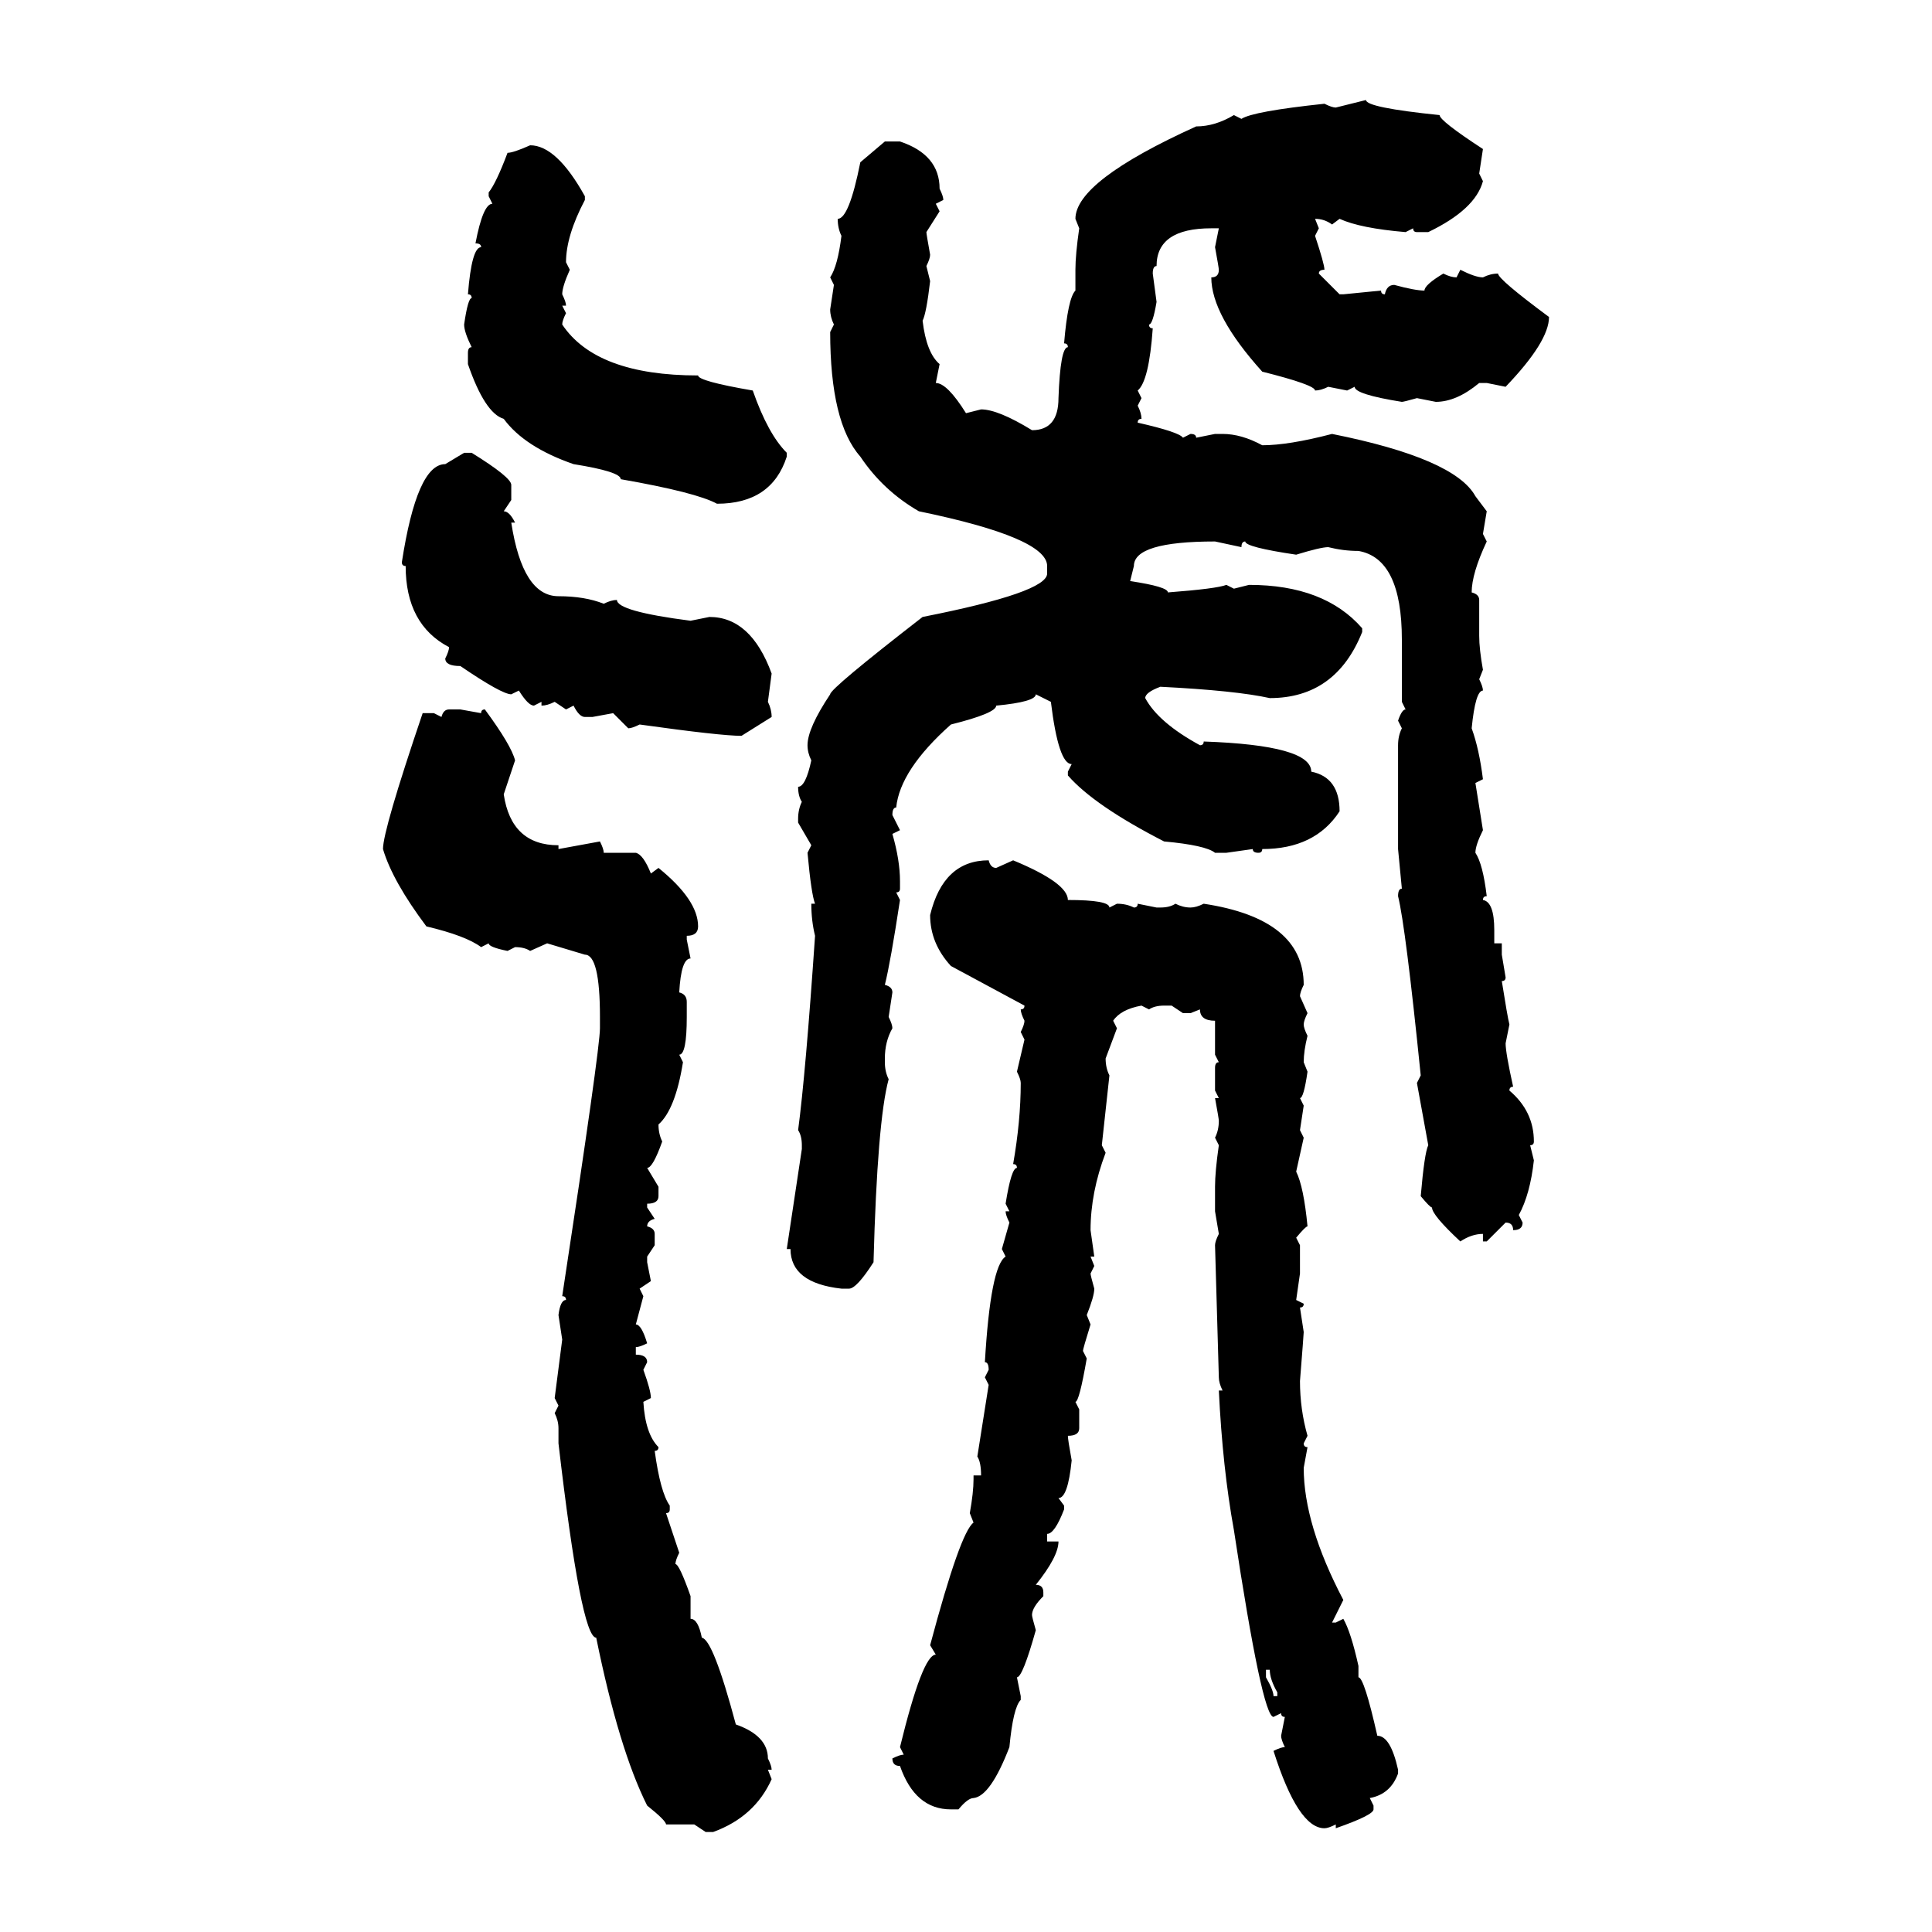 <svg xmlns="http://www.w3.org/2000/svg" xmlns:xlink="http://www.w3.org/1999/xlink" width="300" height="300"><path d="M207.42 16.70L212.11 15.53Q212.11 16.70 223.54 17.87L223.54 17.87Q223.54 18.75 230.27 23.14L230.27 23.14L229.69 26.95L230.27 28.13Q229.10 32.52 221.78 36.04L221.78 36.04L220.02 36.04Q219.43 36.04 219.43 35.45L219.43 35.45L218.26 36.04Q211.23 35.45 208.01 33.98L208.01 33.98L206.84 34.86Q205.66 33.98 204.20 33.98L204.20 33.98L204.79 35.45L204.20 36.62Q205.66 41.02 205.66 41.89L205.66 41.89Q204.79 41.89 204.79 42.48L204.79 42.48L208.01 45.70L208.59 45.70L214.45 45.12Q214.45 45.70 215.04 45.70L215.04 45.70Q215.33 44.24 216.50 44.24L216.50 44.24Q219.73 45.12 221.19 45.12L221.19 45.12Q221.19 44.24 224.12 42.48L224.12 42.48Q225.29 43.07 226.17 43.07L226.17 43.07L226.76 41.89Q229.10 43.07 230.27 43.07L230.27 43.07Q231.45 42.48 232.62 42.48L232.62 42.48Q232.62 43.36 240.53 49.22L240.53 49.22Q240.53 53.03 233.79 60.06L233.79 60.06L230.86 59.47L229.69 59.47Q226.17 62.40 222.95 62.40L222.95 62.40L220.02 61.82Q217.97 62.40 217.68 62.40L217.68 62.40Q210.35 61.23 210.35 60.06L210.35 60.06L209.18 60.64L206.25 60.06Q205.08 60.64 204.20 60.64L204.20 60.64Q204.20 59.77 196.00 57.71L196.00 57.71Q188.09 48.93 188.09 43.07L188.09 43.07Q189.26 43.07 189.26 41.89L189.26 41.89Q189.26 41.60 188.67 38.38L188.67 38.38L189.26 35.45L188.09 35.45Q179.59 35.45 179.59 41.31L179.59 41.31Q179.00 41.31 179.00 42.48L179.00 42.48L179.59 46.88Q179.00 50.39 178.42 50.39L178.42 50.39Q178.42 50.98 179.00 50.98L179.00 50.98Q178.42 59.18 176.66 60.64L176.66 60.64L177.25 61.82L176.66 62.99Q177.25 64.16 177.25 65.04L177.25 65.04Q176.66 65.04 176.66 65.63L176.66 65.63Q183.11 67.09 183.69 67.97L183.69 67.97L184.86 67.38Q185.74 67.38 185.74 67.97L185.74 67.97L188.67 67.38L189.84 67.38Q192.77 67.38 196.00 69.14L196.00 69.14Q200.10 69.14 206.84 67.38L206.84 67.38Q225.88 71.19 229.10 77.05L229.10 77.05L230.86 79.39L230.27 82.91L230.86 84.08Q228.52 89.06 228.52 91.99L228.52 91.99Q229.69 92.29 229.69 93.16L229.69 93.16L229.69 98.73Q229.69 100.78 230.27 104.00L230.27 104.00L229.69 105.47Q230.27 106.64 230.27 107.23L230.27 107.23Q229.10 107.23 228.52 113.09L228.52 113.09Q229.69 116.31 230.27 121.00L230.27 121.00L229.10 121.58L230.27 128.91Q229.10 131.25 229.10 132.42L229.10 132.42Q230.27 134.18 230.86 139.16L230.86 139.16Q230.27 139.16 230.27 139.75L230.27 139.75Q232.03 140.04 232.03 144.43L232.03 144.43L232.03 146.48L233.20 146.48L233.20 148.24L233.79 151.76Q233.79 152.34 233.20 152.34L233.20 152.34Q234.08 157.91 234.38 159.08L234.38 159.08L233.79 162.01Q233.79 163.48 234.96 168.75L234.96 168.75Q234.38 168.75 234.38 169.34L234.38 169.34Q238.18 172.56 238.18 177.25L238.18 177.25Q238.18 177.83 237.60 177.83L237.60 177.83L238.18 180.18Q237.60 185.45 235.84 188.67L235.84 188.67L236.43 189.84Q236.43 191.02 234.96 191.02L234.96 191.02Q234.96 189.84 233.79 189.84L233.79 189.84L230.86 192.77L230.27 192.77L230.27 191.60Q228.52 191.60 226.76 192.77L226.76 192.77Q222.36 188.67 222.36 187.50L222.36 187.50Q222.07 187.50 220.61 185.74L220.61 185.74Q221.19 179.00 221.78 177.83L221.78 177.83L220.02 168.16L220.61 166.99Q218.26 143.85 217.09 139.16L217.09 139.16Q217.09 137.99 217.68 137.99L217.68 137.99L217.09 131.84L217.09 115.72Q217.09 114.26 217.68 113.09L217.68 113.09L217.09 111.91Q217.68 110.16 218.26 110.16L218.26 110.16L217.68 108.98L217.68 99.32Q217.68 86.72 210.94 85.55L210.94 85.55Q208.59 85.55 206.25 84.96L206.25 84.96Q205.08 84.96 201.27 86.13L201.27 86.13Q193.36 84.96 193.36 84.08L193.36 84.08Q192.77 84.08 192.77 84.96L192.77 84.96L188.67 84.08Q176.07 84.08 176.07 87.89L176.07 87.89L175.49 90.23Q181.35 91.11 181.35 91.99L181.35 91.99Q188.96 91.41 190.43 90.82L190.43 90.82L191.60 91.41L193.95 90.82Q205.66 90.82 211.52 97.56L211.52 97.56L211.52 98.14Q207.42 108.40 197.17 108.40L197.17 108.40Q191.89 107.23 180.18 106.64L180.18 106.64Q177.83 107.52 177.83 108.40L177.83 108.40Q179.88 112.21 186.33 115.72L186.33 115.72Q186.91 115.72 186.91 115.14L186.91 115.14Q203.61 115.72 203.61 119.82L203.61 119.82Q208.01 120.70 208.01 125.98L208.01 125.98Q204.20 131.84 196.00 131.84L196.00 131.84Q196.00 132.42 195.41 132.42L195.41 132.42Q194.53 132.42 194.53 131.84L194.53 131.84L190.43 132.42L188.67 132.42Q187.21 131.25 180.76 130.66L180.76 130.66Q169.92 125.10 165.82 120.41L165.82 120.41L165.82 119.82L166.41 118.65Q164.36 118.65 163.18 108.98L163.18 108.98L160.84 107.81Q160.84 108.98 154.69 109.57L154.69 109.57Q154.69 110.74 147.66 112.50L147.66 112.50Q139.75 119.53 139.16 125.39L139.16 125.39Q138.57 125.39 138.57 126.56L138.57 126.56L139.75 128.91L138.57 129.49Q139.75 133.59 139.75 136.82L139.75 136.82L139.75 137.99Q139.75 138.57 139.16 138.57L139.16 138.57L139.75 139.75Q138.28 149.41 137.40 152.93L137.40 152.93Q138.57 153.22 138.57 154.10L138.57 154.10L137.99 157.91Q138.57 159.08 138.57 159.67L138.57 159.67Q137.40 161.72 137.40 164.36L137.40 164.36L137.40 164.94Q137.40 166.41 137.99 167.58L137.99 167.58Q136.23 174.02 135.64 196.00L135.64 196.00Q133.01 200.10 131.84 200.10L131.84 200.10L130.66 200.10Q122.75 199.22 122.75 193.95L122.75 193.95L122.17 193.95L124.51 178.42L124.51 177.83Q124.51 176.37 123.93 175.49L123.93 175.49Q125.10 166.70 126.56 145.31L126.56 145.31Q125.98 142.97 125.98 140.33L125.98 140.33L126.56 140.33Q125.98 138.87 125.39 132.42L125.39 132.42L125.98 131.25L123.93 127.73L123.93 127.15Q123.93 125.68 124.51 124.51L124.51 124.51Q123.93 123.63 123.93 122.17L123.93 122.17Q125.10 122.17 125.98 118.07L125.98 118.07Q125.39 116.89 125.39 115.72L125.39 115.72Q125.39 113.09 128.91 107.81L128.91 107.81Q128.91 106.93 143.26 95.80L143.26 95.80Q162.60 91.99 162.60 89.06L162.60 89.06L162.60 87.89Q162.60 83.50 142.68 79.39L142.68 79.39Q137.11 76.17 133.59 70.90L133.59 70.90Q128.91 65.63 128.91 51.56L128.91 51.56L129.49 50.39Q128.91 49.22 128.91 48.05L128.91 48.05L129.49 44.24L128.91 43.07Q130.08 41.31 130.66 36.62L130.66 36.62Q130.08 35.45 130.08 33.98L130.08 33.98Q131.84 33.98 133.59 25.20L133.59 25.20L137.40 21.97L139.75 21.97Q145.90 24.02 145.90 29.30L145.90 29.30Q146.48 30.47 146.48 31.05L146.48 31.05L145.31 31.64L145.90 32.81L143.85 36.04Q143.85 36.33 144.43 39.55L144.43 39.55Q144.43 40.14 143.85 41.31L143.85 41.31L144.43 43.65Q143.85 48.63 143.26 49.80L143.26 49.80Q143.85 54.79 145.90 56.54L145.90 56.54L145.31 59.47Q147.07 59.47 150 64.16L150 64.16L152.34 63.57Q154.98 63.57 160.25 66.80L160.25 66.80Q164.36 66.80 164.36 61.82L164.36 61.82Q164.65 53.91 165.82 53.91L165.82 53.91Q165.82 53.32 165.23 53.32L165.23 53.32Q165.82 46.29 166.99 45.12L166.99 45.12L166.99 41.89Q166.99 39.55 167.58 35.45L167.58 35.45L166.99 33.98Q166.99 28.13 185.74 19.63L185.74 19.63Q188.67 19.63 191.60 17.87L191.60 17.87L192.77 18.46Q194.53 17.29 205.66 16.11L205.66 16.11Q206.84 16.70 207.42 16.70L207.42 16.70ZM82.32 22.56L82.32 22.56Q86.43 22.56 90.82 30.47L90.82 30.47L90.82 31.05Q87.89 36.62 87.89 40.72L87.89 40.72L88.48 41.89Q87.30 44.53 87.30 45.70L87.30 45.70Q87.89 46.88 87.89 47.46L87.89 47.46L87.30 47.46L87.89 48.63Q87.30 49.80 87.30 50.39L87.30 50.39Q92.58 58.30 108.40 58.30L108.40 58.30Q108.40 59.18 116.89 60.64L116.89 60.64Q119.24 67.38 122.17 70.31L122.17 70.31L122.17 70.90Q119.82 78.22 111.33 78.22L111.33 78.22Q108.11 76.46 96.39 74.41L96.39 74.41Q96.39 73.24 89.06 72.07L89.06 72.07Q81.45 69.43 78.22 65.04L78.22 65.04Q75.29 64.16 72.66 56.54L72.66 56.54L72.66 54.79Q72.66 53.91 73.24 53.91L73.24 53.91Q72.07 51.56 72.07 50.39L72.07 50.39Q72.66 46.29 73.24 46.29L73.24 46.29Q73.24 45.70 72.66 45.70L72.66 45.70Q73.24 38.38 74.71 38.38L74.71 38.38Q74.71 37.79 73.83 37.79L73.83 37.79Q75 31.64 76.46 31.64L76.46 31.64L75.88 30.47L75.88 29.88Q77.05 28.42 78.81 23.73L78.81 23.73Q79.69 23.73 82.32 22.56ZM69.14 72.07L72.07 70.31L73.24 70.31Q79.39 74.12 79.39 75.29L79.39 75.29L79.39 77.64L78.22 79.39Q79.10 79.39 79.98 81.15L79.98 81.15L79.39 81.15Q81.15 92.58 86.72 92.58L86.72 92.58Q90.82 92.58 93.75 93.75L93.75 93.75Q94.92 93.16 95.80 93.16L95.80 93.16Q95.80 94.92 107.23 96.39L107.23 96.39L110.16 95.80Q116.60 95.80 119.82 104.59L119.82 104.59L119.24 108.98Q119.82 110.16 119.82 111.33L119.82 111.33L115.14 114.26Q111.91 114.26 99.32 112.50L99.32 112.50Q98.14 113.09 97.56 113.09L97.56 113.09L95.21 110.74L91.99 111.33L90.82 111.33Q89.94 111.33 89.06 109.57L89.06 109.57L87.89 110.16L86.13 108.98Q84.96 109.57 84.08 109.57L84.08 109.57L84.08 108.98L82.91 109.57Q82.03 109.57 80.57 107.23L80.57 107.23L79.39 107.81Q77.93 107.81 71.48 103.42L71.48 103.42Q69.14 103.42 69.14 102.25L69.14 102.25Q69.73 101.07 69.73 100.49L69.73 100.49Q62.99 96.97 62.99 87.89L62.99 87.89Q62.40 87.89 62.40 87.30L62.40 87.30Q64.75 72.07 69.14 72.07L69.14 72.07ZM69.73 110.16L69.73 110.16L71.48 110.16L74.71 110.74Q74.71 110.16 75.29 110.16L75.29 110.16Q79.39 115.72 79.98 118.07L79.98 118.07L78.22 123.34Q79.39 131.25 86.72 131.25L86.72 131.25L86.72 131.84L93.16 130.66Q93.75 131.84 93.75 132.42L93.75 132.42L98.73 132.42Q99.90 132.71 101.07 135.64L101.07 135.64L102.25 134.77Q108.40 139.75 108.40 143.85L108.40 143.85Q108.40 145.31 106.64 145.31L106.64 145.31L106.64 145.90L107.23 148.83Q105.76 148.83 105.47 154.10L105.47 154.10Q106.64 154.39 106.64 155.57L106.64 155.57L106.64 157.91Q106.64 163.77 105.47 163.77L105.47 163.77L106.05 164.94Q104.88 172.27 102.25 174.61L102.25 174.61Q102.25 176.07 102.83 177.25L102.83 177.25Q101.37 181.35 100.49 181.35L100.49 181.35L102.25 184.28L102.25 185.74Q102.25 186.91 100.49 186.91L100.49 186.91L100.49 187.50L101.66 189.26Q100.49 189.55 100.49 190.43L100.49 190.43Q101.66 190.72 101.66 191.60L101.66 191.60L101.66 193.36L100.49 195.12L100.49 196.00L101.07 198.93L99.32 200.10L99.90 201.27L98.73 205.66Q99.61 205.66 100.49 208.59L100.49 208.59Q99.32 209.18 98.73 209.18L98.73 209.18L98.73 210.35Q100.49 210.35 100.49 211.52L100.49 211.52L99.90 212.70Q101.07 215.92 101.07 217.09L101.07 217.09L99.90 217.68Q100.20 222.66 102.25 224.71L102.25 224.71Q102.25 225.29 101.66 225.29L101.66 225.29Q102.54 231.74 104.00 233.79L104.00 233.79L104.00 234.38Q104.00 234.96 103.42 234.96L103.42 234.96L105.47 241.11Q104.88 242.29 104.88 242.87L104.88 242.87Q105.47 242.87 107.23 247.85L107.23 247.85L107.23 251.37Q108.40 251.37 108.98 254.30L108.98 254.30Q110.74 254.59 114.26 267.77L114.26 267.77Q119.24 269.53 119.24 273.05L119.24 273.05Q119.82 274.22 119.82 274.80L119.82 274.80L119.24 274.80L119.82 276.27Q117.19 282.13 110.74 284.47L110.74 284.47L109.57 284.47L107.81 283.30L103.42 283.30Q103.42 282.71 100.49 280.37L100.49 280.37Q96.09 271.58 92.58 254.30L92.58 254.30Q90.23 254.30 86.72 224.12L86.72 224.12L86.72 221.78Q86.72 220.61 86.13 219.43L86.13 219.43L86.72 218.26L86.13 217.09L87.30 208.01L86.72 204.20Q87.01 201.86 87.89 201.86L87.89 201.86Q87.89 201.27 87.30 201.27L87.30 201.27Q93.16 162.89 93.16 159.67L93.16 159.67L93.16 157.91Q93.16 148.24 90.82 148.24L90.82 148.24L84.96 146.48L82.32 147.66Q81.45 147.07 79.98 147.07L79.98 147.07L78.81 147.66Q75.88 147.07 75.88 146.48L75.88 146.48L74.71 147.07Q72.36 145.31 66.21 143.85L66.21 143.85Q60.94 136.82 59.47 131.84L59.47 131.84Q59.47 128.91 65.63 110.74L65.63 110.74L67.38 110.74L68.55 111.33Q68.85 110.16 69.73 110.16ZM153.52 133.59L153.52 133.59Q153.81 134.77 154.69 134.77L154.69 134.77L157.32 133.59Q165.82 137.11 165.82 139.75L165.82 139.75Q172.27 139.75 172.27 140.92L172.27 140.92L173.44 140.33Q174.90 140.33 176.07 140.92L176.07 140.92Q176.66 140.92 176.66 140.33L176.66 140.33L179.59 140.92L180.18 140.92Q181.64 140.92 182.52 140.33L182.52 140.33Q183.69 140.92 184.86 140.92L184.86 140.92Q185.74 140.92 186.91 140.33L186.91 140.33Q202.44 142.68 202.44 152.93L202.44 152.93Q201.86 154.10 201.86 154.69L201.86 154.69L203.03 157.32Q202.44 158.50 202.44 159.08L202.44 159.08Q202.44 159.67 203.03 160.84L203.03 160.84Q202.44 163.18 202.44 164.94L202.44 164.94L203.03 166.41Q202.44 170.51 201.86 170.51L201.86 170.51L202.44 171.68L201.86 175.49L202.44 176.66L201.27 181.93Q202.44 184.28 203.03 190.43L203.03 190.43Q202.73 190.43 201.27 192.19L201.27 192.19L201.86 193.36L201.86 197.75L201.27 201.86L202.44 202.44Q202.44 203.03 201.86 203.03L201.86 203.03L202.44 206.84Q202.44 207.13 201.86 214.45L201.86 214.45Q201.86 218.85 203.03 222.95L203.03 222.95L202.44 224.12Q202.44 224.71 203.03 224.71L203.03 224.71L202.44 227.93Q202.44 236.72 208.59 248.44L208.59 248.44L206.84 251.95L207.42 251.95L208.59 251.37Q209.77 253.42 210.94 258.69L210.94 258.69L210.94 260.45Q211.82 260.45 213.87 269.53L213.87 269.53Q215.92 269.53 217.09 274.80L217.09 274.80L217.09 275.39Q215.92 278.61 212.70 279.20L212.70 279.20L213.28 280.37L213.28 280.96Q213.28 281.84 207.42 283.89L207.42 283.89L207.42 283.30Q206.25 283.89 205.66 283.89L205.66 283.89Q201.56 283.89 197.75 271.88L197.75 271.88Q198.93 271.29 199.51 271.29L199.51 271.29Q198.93 270.12 198.93 269.53L198.93 269.53L199.51 266.60Q198.93 266.60 198.93 266.02L198.93 266.02L197.75 266.60Q196.00 266.60 191.60 237.60L191.60 237.60Q189.84 227.93 189.26 215.92L189.26 215.92L189.84 215.92Q189.26 214.75 189.26 213.87L189.26 213.87L188.67 193.36Q188.67 192.77 189.26 191.60L189.26 191.60L188.67 188.09L188.67 184.28Q188.67 181.93 189.26 177.83L189.26 177.83L188.67 176.66Q189.26 175.49 189.26 174.02L189.26 174.02Q189.26 173.73 188.67 170.51L188.67 170.51L189.26 170.51L188.67 169.34L188.67 165.82Q188.67 164.94 189.26 164.94L189.26 164.94L188.67 163.77L188.67 158.50Q186.33 158.50 186.33 156.74L186.33 156.74L184.86 157.32L183.69 157.32L181.93 156.15L180.76 156.15Q179.30 156.15 178.42 156.74L178.42 156.74L177.25 156.15Q174.02 156.74 172.85 158.50L172.85 158.50L173.44 159.67L171.68 164.36Q171.68 165.82 172.27 166.99L172.27 166.99L171.09 177.83L171.68 179.00Q169.34 185.16 169.34 191.02L169.34 191.02L169.92 195.12L169.34 195.12L169.92 196.58L169.34 197.75Q169.34 198.05 169.92 200.10L169.92 200.10Q169.92 201.27 168.75 204.20L168.75 204.20L169.34 205.66Q168.16 209.47 168.16 209.77L168.16 209.77L168.75 210.94Q167.58 217.68 166.99 217.68L166.99 217.68L167.58 218.85L167.58 221.78Q167.58 222.95 165.82 222.95L165.82 222.95Q165.82 223.54 166.41 226.76L166.41 226.76Q165.82 232.62 164.36 232.62L164.36 232.62L165.23 233.79L165.23 234.38Q163.77 238.18 162.60 238.18L162.60 238.18L162.60 239.36L164.36 239.36Q164.36 241.70 160.84 246.09L160.84 246.09Q162.01 246.09 162.01 247.27L162.01 247.27L162.01 247.85Q160.25 249.61 160.25 250.78L160.25 250.78Q160.25 251.07 160.84 253.13L160.84 253.13Q158.79 260.45 157.91 260.45L157.91 260.45L158.50 263.38L158.50 263.96Q157.32 265.14 156.74 271.29L156.74 271.29Q153.81 278.91 151.17 279.20L151.17 279.20Q150.29 279.20 148.83 280.96L148.83 280.96L147.66 280.96Q142.09 280.96 139.75 274.22L139.75 274.22Q138.57 274.22 138.57 273.05L138.57 273.05Q139.75 272.46 140.33 272.46L140.33 272.46L139.75 271.29Q143.26 256.93 145.31 256.93L145.31 256.93L144.43 255.47Q149.12 237.89 151.17 236.43L151.17 236.43L150.59 234.96Q151.17 231.74 151.17 229.69L151.17 229.69L151.17 229.10L152.34 229.10Q152.34 227.05 151.76 226.17L151.76 226.17L153.52 215.04L152.93 213.87L153.52 212.70Q153.52 211.52 152.93 211.52L152.93 211.52Q153.81 196.58 156.15 195.12L156.15 195.12L155.57 193.95L156.74 189.84Q156.15 188.67 156.15 188.09L156.15 188.09L156.74 188.09L156.15 186.91Q157.03 181.35 157.91 181.35L157.91 181.35Q157.91 180.76 157.32 180.76L157.32 180.76Q158.50 174.02 158.50 168.16L158.50 168.16Q158.50 167.58 157.91 166.41L157.91 166.41L159.08 161.43L158.50 160.25Q159.08 159.08 159.08 158.50L159.08 158.50Q158.50 157.32 158.50 156.74L158.50 156.74Q159.08 156.74 159.08 156.15L159.08 156.15L147.66 150Q144.43 146.48 144.43 142.09L144.43 142.09Q146.48 133.59 153.52 133.59ZM197.17 259.28L196.58 259.28L196.58 260.45Q197.75 262.50 197.75 263.38L197.75 263.38L198.34 263.38L198.34 262.79Q197.17 260.74 197.17 259.28L197.17 259.28Z"/></svg>